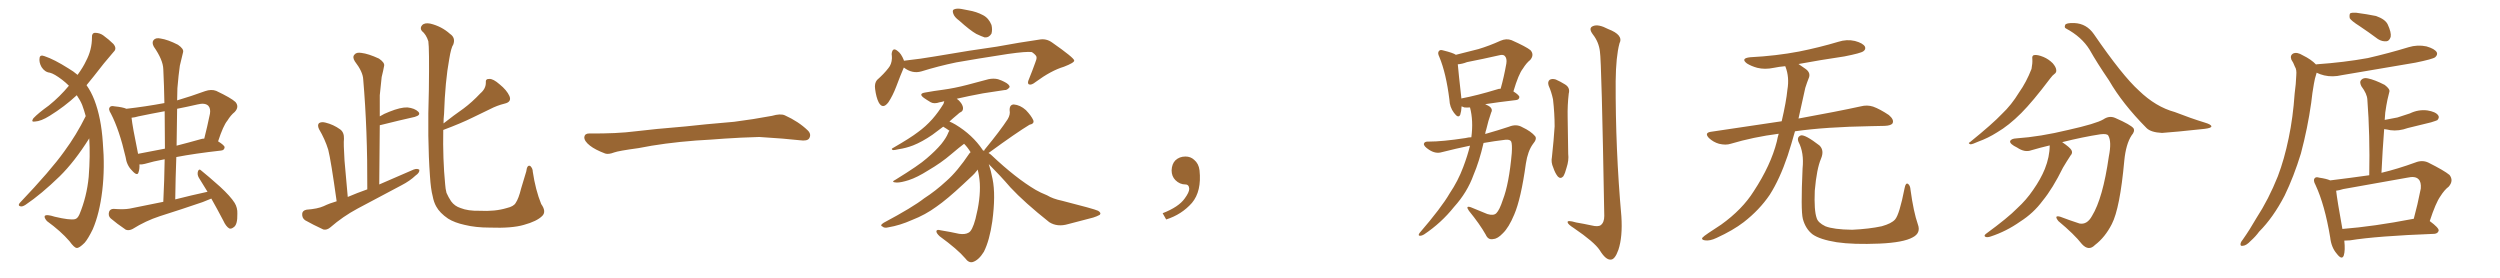 <svg xmlns="http://www.w3.org/2000/svg" xmlns:xlink="http://www.w3.org/1999/xlink" width="1350" height="150"><path fill="#996633" padding="10" d="M48.19 74.71L48.19 74.71Q40.28 87.30 32.23 95.21L32.23 95.21Q22.27 104.88 13.77 110.60L13.77 110.60Q12.16 111.62 11.28 111.47L11.28 111.47Q9.52 111.18 10.55 109.72L10.55 109.72Q27.54 91.85 34.72 81.74L34.72 81.74Q41.31 72.80 46.29 62.70L46.29 62.70Q45.41 59.47 44.38 56.69L44.38 56.69Q43.36 54.20 41.46 51.42L41.46 51.42Q34.86 57.57 26.81 62.55L26.81 62.55Q22.12 65.48 18.90 65.63L18.90 65.63Q16.55 66.06 18.02 63.87L18.02 63.87Q20.65 61.08 26.37 56.98L26.37 56.98Q32.37 52.15 37.21 46.29L37.21 46.29Q35.45 44.53 33.54 43.07L33.54 43.07Q29.30 39.84 26.95 39.26L26.95 39.26Q24.17 38.96 22.41 36.18L22.41 36.18Q20.95 33.54 21.39 31.20L21.39 31.20Q21.68 29.44 24.02 30.32L24.02 30.32Q29.30 32.08 36.91 36.91L36.91 36.91Q39.70 38.53 41.89 40.43L41.89 40.43Q44.97 36.18 46.44 32.96L46.44 32.96Q49.66 26.95 49.66 20.21L49.66 20.21Q49.51 17.87 51.27 17.72L51.27 17.72Q53.76 17.72 55.66 19.04L55.66 19.04Q58.89 21.39 61.23 23.73L61.23 23.73Q63.28 26.22 61.38 27.98L61.38 27.98Q56.25 33.84 50.54 41.31L50.54 41.31Q48.63 43.65 46.73 46.00L46.73 46.00Q49.22 49.51 50.98 54.05L50.98 54.05Q54.64 63.57 55.52 76.90L55.52 76.90Q56.69 90.53 55.22 102.98L55.22 102.98Q53.76 115.28 50.10 123.78L50.10 123.78Q47.61 128.91 45.70 131.10L45.70 131.10Q42.77 134.03 41.46 133.89L41.46 133.89Q40.14 133.89 37.50 130.22L37.50 130.22Q32.81 124.80 25.34 119.38L25.34 119.38Q23.73 117.48 24.17 116.60L24.17 116.60Q25.05 115.58 29.59 117.04L29.59 117.04Q37.65 118.95 40.43 118.36L40.43 118.36Q41.89 118.07 42.92 115.72L42.92 115.72Q46.88 106.20 47.90 95.51L47.90 95.51Q48.78 83.94 48.19 74.71ZM114.11 107.23L114.11 107.23Q111.77 108.25 109.42 109.13L109.42 109.13Q97.85 113.09 86.28 116.75L86.28 116.75Q78.66 119.24 71.63 123.63L71.63 123.63Q69.73 124.66 67.97 124.07L67.97 124.07Q62.99 120.70 59.77 117.92L59.77 117.92Q58.30 116.60 58.89 114.40L58.89 114.40Q59.47 112.79 61.38 112.79L61.38 112.79Q66.80 113.23 70.02 112.65L70.02 112.65Q79.25 110.74 88.18 108.98L88.18 108.98Q88.77 97.12 88.92 85.99L88.92 85.99Q82.62 87.16 78.22 88.48L78.22 88.48Q76.61 88.92 75.29 88.77L75.29 88.77Q75.44 91.11 74.85 92.87L74.85 92.87Q74.27 95.51 71.19 91.99L71.19 91.99Q68.41 89.21 67.82 84.81L67.82 84.81Q64.45 70.17 59.91 61.38L59.91 61.38Q58.30 58.89 59.33 57.86L59.33 57.86Q59.91 56.98 61.82 57.42L61.82 57.42Q66.36 57.86 68.26 58.74L68.26 58.74Q78.52 57.57 88.77 55.66L88.77 55.66Q88.62 46.29 88.18 37.35L88.18 37.35Q88.04 32.37 83.06 25.20L83.06 25.20Q81.88 23.00 82.91 21.68L82.91 21.68Q84.08 20.21 86.72 20.80L86.72 20.80Q90.67 21.39 96.09 24.17L96.09 24.17Q99.32 26.37 98.88 28.13L98.88 28.13Q98.14 31.35 97.12 35.45L97.12 35.45Q96.39 40.43 95.80 47.61L95.80 47.61Q95.65 50.98 95.65 54.20L95.65 54.20Q103.13 52.00 110.74 49.22L110.74 49.22Q114.11 48.05 116.75 49.07L116.75 49.07Q124.80 52.88 127.15 55.08L127.15 55.08Q129.35 57.71 126.71 60.50L126.71 60.50Q124.66 62.11 122.75 65.19L122.75 65.19Q120.56 67.82 117.77 76.32L117.77 76.32Q121.29 78.52 121.29 79.54L121.29 79.54Q121.14 81.15 119.38 81.30L119.38 81.30Q105.03 82.91 95.21 84.81L95.21 84.81Q94.78 96.09 94.63 107.67L94.63 107.67Q103.27 105.47 112.06 103.56L112.06 103.56Q109.57 99.46 107.37 95.95L107.37 95.95Q106.35 94.19 106.93 92.43L106.93 92.43Q107.52 90.97 108.54 91.99L108.54 91.99Q112.21 94.92 118.80 100.78L118.80 100.78Q124.51 106.05 126.71 109.57L126.71 109.57Q128.32 112.21 128.17 115.43L128.17 115.43Q128.32 121.44 126.12 122.75L126.12 122.75Q124.80 123.78 123.78 123.34L123.78 123.34Q122.02 122.31 120.56 119.09L120.56 119.09Q117.19 112.65 114.11 107.23ZM89.06 80.27L89.06 80.27Q89.06 69.87 88.92 60.06L88.92 60.06Q81.74 61.38 74.71 62.84L74.71 62.84Q72.80 63.43 71.04 63.57L71.04 63.57Q71.48 68.12 74.56 83.06L74.56 83.06Q81.45 81.74 89.06 80.27ZM95.65 58.74L95.65 58.74Q95.51 68.41 95.36 78.66L95.36 78.66Q101.66 77.05 108.40 75.15L108.40 75.15Q109.28 74.85 110.30 74.85L110.30 74.85Q111.91 68.55 113.38 61.38L113.38 61.38Q113.82 58.59 112.50 57.13L112.50 57.13Q110.74 55.37 106.64 56.40L106.64 56.40Q100.93 57.71 95.65 58.74ZM181.79 108.69L181.79 108.69Q178.71 86.57 177.25 80.86L177.25 80.86Q175.49 75.15 172.27 69.73L172.27 69.73Q171.24 67.53 172.27 66.50L172.27 66.50Q173.58 65.63 175.78 66.21L175.78 66.21Q180.03 67.24 183.69 69.87L183.69 69.87Q185.89 71.48 185.74 75L185.74 75Q185.45 77.34 186.04 86.72L186.04 86.72Q186.77 94.78 187.79 106.35L187.79 106.35Q192.92 104.15 198.34 102.25L198.34 102.25Q198.49 70.31 196.14 42.92L196.14 42.92Q196.00 38.82 191.60 33.11L191.60 33.11Q190.14 30.76 191.46 29.44L191.46 29.44Q192.48 28.13 195.12 28.56L195.12 28.56Q198.93 29.00 204.64 31.64L204.64 31.64Q207.86 33.84 207.42 35.60L207.42 35.60Q206.98 38.09 206.10 41.60L206.10 41.60Q205.66 45.56 205.08 51.42L205.08 51.42Q205.08 56.98 205.08 62.84L205.08 62.84Q207.42 61.38 210.21 60.35L210.21 60.35Q216.36 57.86 220.02 58.01L220.02 58.01Q223.97 58.45 225.88 60.35L225.88 60.35Q227.49 62.11 223.97 63.13L223.97 63.13Q216.06 64.89 205.52 67.53L205.52 67.53Q205.08 67.53 205.08 67.68L205.08 67.68Q204.93 83.20 204.79 99.61L204.79 99.61Q214.45 95.51 223.39 91.55L223.39 91.55Q225.44 90.82 226.46 91.70L226.46 91.70Q226.61 93.31 224.41 94.78L224.41 94.78Q221.34 97.71 216.80 100.05L216.80 100.05Q204.93 106.35 193.07 112.65L193.07 112.65Q185.16 116.89 178.42 122.75L178.42 122.75Q176.51 124.37 174.61 123.93L174.61 123.93Q168.90 121.29 164.79 118.95L164.79 118.95Q163.04 117.77 163.18 115.43L163.18 115.43Q163.33 113.67 165.53 113.23L165.53 113.23Q171.53 112.79 174.76 111.33L174.76 111.33Q178.13 109.72 181.79 108.69ZM239.36 70.17L239.36 70.17L239.36 70.17Q239.06 85.84 240.38 99.46L240.38 99.46Q240.53 101.95 241.11 104.15L241.11 104.15Q242.14 106.49 243.60 108.69L243.60 108.69Q245.51 111.33 248.73 112.35L248.73 112.35Q252.69 113.96 258.98 113.82L258.98 113.82Q267.33 114.26 273.63 112.35L273.63 112.35Q277.44 111.47 278.47 109.57L278.47 109.57Q280.08 107.23 281.40 101.81L281.40 101.81Q283.15 96.09 284.18 92.58L284.18 92.58Q284.62 88.77 286.38 89.65L286.38 89.65Q287.70 90.97 287.70 92.72L287.70 92.72Q289.16 102.54 292.24 110.16L292.24 110.16Q295.17 114.26 292.82 116.60L292.82 116.60Q289.89 119.53 282.86 121.44L282.86 121.44Q276.42 123.34 264.40 122.90L264.40 122.90Q256.79 122.90 250.93 121.44L250.93 121.44Q245.51 120.26 241.99 118.07L241.99 118.07Q237.45 114.99 235.55 111.47L235.55 111.47Q234.23 109.13 233.64 105.91L233.64 105.91Q232.62 102.10 232.18 95.07L232.18 95.07Q230.71 74.85 231.59 48.34L231.59 48.34Q231.88 25.93 231.30 22.27L231.30 22.27Q230.13 18.60 227.78 16.70L227.78 16.70Q226.61 15.09 227.93 13.62L227.93 13.62Q229.25 12.16 232.32 12.74L232.32 12.74Q238.48 14.21 243.02 18.31L243.02 18.31Q246.09 20.36 244.78 24.02L244.78 24.02Q243.60 25.63 242.58 31.93L242.58 31.93Q240.38 43.80 239.79 61.52L239.79 61.52Q239.50 64.01 239.50 66.65L239.50 66.65Q245.07 62.26 250.34 58.59L250.34 58.59Q254.88 55.22 259.42 50.39L259.42 50.39Q262.35 47.90 262.35 44.68L262.35 44.68Q262.06 42.48 264.26 42.63L264.26 42.63Q266.31 42.48 269.82 45.56L269.82 45.56Q273.63 48.63 275.10 51.86L275.10 51.86Q276.42 55.08 272.46 55.96L272.46 55.96Q268.36 56.98 264.70 58.89L264.70 58.89Q260.16 61.08 255.32 63.43L255.32 63.43Q249.17 66.50 239.36 70.17ZM375.88 75.88L375.88 75.88L375.88 75.88Q358.59 77.20 344.82 79.98L344.82 79.98Q333.98 81.45 331.64 82.32L331.64 82.32Q328.56 83.50 326.81 82.91L326.81 82.91Q321.39 80.86 318.60 78.66L318.60 78.66Q315.38 76.17 315.53 73.97L315.53 73.97Q315.82 72.07 318.16 72.07L318.16 72.07Q333.11 72.22 343.21 70.90L343.21 70.90Q352.59 69.73 370.31 68.26L370.31 68.26Q379.10 67.24 396.39 65.77L396.39 65.77Q406.79 64.45 416.89 62.55L416.89 62.55Q421.44 61.23 423.78 62.26L423.78 62.26Q431.25 65.63 436.23 70.46L436.23 70.46Q438.28 72.51 436.96 74.71L436.96 74.71Q435.94 76.32 431.84 75.73L431.84 75.73Q424.22 74.85 410.01 73.97L410.01 73.97Q399.61 74.27 391.26 74.85L391.26 74.85Q383.79 75.44 375.88 75.88ZM517.97 11.13L517.97 11.13Q515.33 9.23 514.75 7.32L514.75 7.32Q514.16 5.57 515.04 5.13L515.04 5.13Q516.50 4.39 519.14 4.83L519.14 4.83Q521.04 5.13 522.95 5.57L522.95 5.57Q527.34 6.30 530.86 8.20L530.86 8.20Q533.94 9.81 535.40 13.48L535.40 13.48Q535.99 15.97 535.40 18.16L535.40 18.16Q534.08 20.36 531.74 20.21L531.74 20.21Q529.98 19.63 527.20 18.31L527.20 18.31Q523.83 16.41 517.97 11.13ZM488.09 36.47L488.09 36.47Q487.94 36.62 487.94 36.77L487.94 36.77Q486.33 40.43 483.98 46.73L483.98 46.73Q482.08 51.71 479.74 55.22L479.74 55.22Q476.66 59.33 474.46 55.22L474.46 55.22Q473.14 52.59 472.56 48.05L472.56 48.05Q472.12 44.97 473.58 43.21L473.58 43.21Q477.39 39.84 479.74 36.77L479.74 36.77Q481.49 34.72 481.64 31.49L481.64 31.49Q481.64 30.18 481.49 29.15L481.49 29.15Q481.93 25.20 484.72 27.54L484.72 27.54Q486.62 28.86 488.09 32.52L488.09 32.52Q488.09 32.67 488.09 32.81L488.09 32.81Q488.53 32.67 489.11 32.67L489.11 32.67Q497.17 31.79 504.79 30.47L504.79 30.47Q525.29 26.95 538.18 25.20L538.18 25.20Q550.93 22.85 561.18 21.39L561.18 21.39Q564.99 20.65 568.21 23.00L568.21 23.00Q579.93 31.20 580.08 32.67L580.08 32.67Q580.22 33.84 574.51 36.04L574.51 36.04Q567.63 38.09 559.28 44.24L559.28 44.24Q556.93 46.14 555.62 45.56L555.62 45.56Q554.59 44.97 555.62 42.77L555.62 42.77Q557.52 38.09 558.98 33.98L558.98 33.98Q559.86 31.79 559.72 31.20L559.72 31.20Q560.01 30.03 557.23 28.13L557.23 28.13Q554.44 27.69 544.19 29.15L544.19 29.15Q527.05 31.79 516.36 33.69L516.36 33.69Q506.54 35.74 497.61 38.53L497.61 38.53Q492.63 39.99 488.09 36.47ZM531.45 81.45L531.45 81.45L531.45 81.45Q531.45 81.01 531.88 80.57L531.88 80.57Q540.09 70.61 544.19 64.31L544.19 64.31Q545.65 61.82 545.21 59.62L545.21 59.62Q545.07 56.54 547.41 56.40L547.41 56.40Q550.93 56.69 554.00 59.47L554.00 59.47Q556.93 62.55 557.96 64.89L557.96 64.89Q558.69 66.80 555.91 67.38L555.91 67.38Q548.88 71.63 534.23 82.32L534.23 82.32Q533.94 82.47 533.79 82.62L533.79 82.62Q534.81 83.20 535.40 83.79L535.40 83.79Q548.58 96.24 559.28 102.54L559.28 102.54Q561.77 104.00 565.43 105.47L565.43 105.47Q568.51 107.37 573.49 108.40L573.49 108.40Q590.77 112.79 592.97 113.82L592.97 113.82Q594.87 114.99 593.85 116.02L593.85 116.02Q592.24 116.89 590.33 117.48L590.33 117.48Q584.47 119.09 576.86 121.00L576.86 121.00Q571.00 122.75 566.60 119.97L566.60 119.97Q553.13 109.28 545.65 101.22L545.65 101.22Q540.23 94.92 533.94 88.62L533.94 88.62Q535.11 92.14 535.99 96.68L535.99 96.68Q537.74 105.32 535.84 119.53L535.84 119.53Q534.38 129.79 531.30 135.94L531.30 135.94Q528.52 140.48 525.29 141.50L525.29 141.50Q523.10 142.09 521.19 139.45L521.19 139.45Q517.09 134.62 507.42 127.59L507.42 127.59Q505.52 125.83 505.66 124.80L505.66 124.80Q505.81 123.78 508.01 124.37L508.01 124.37Q513.43 125.24 517.97 126.27L517.97 126.27Q521.19 126.71 522.95 125.68L522.95 125.68Q525 124.80 526.76 118.21L526.76 118.21Q529.54 107.37 529.10 99.02L529.10 99.02Q528.81 94.78 527.93 91.55L527.93 91.55Q527.49 92.29 526.90 92.87L526.90 92.87Q526.90 93.31 520.17 99.46L520.17 99.46Q511.38 107.67 505.66 111.62L505.66 111.62Q499.66 116.02 492.48 118.80L492.48 118.80Q485.89 121.73 479.74 122.75L479.74 122.75Q477.54 123.34 476.51 122.31L476.51 122.31Q474.90 121.73 477.25 120.26L477.25 120.26Q492.92 111.91 499.07 107.08L499.07 107.08Q505.22 103.13 511.08 97.71L511.08 97.71Q516.94 92.58 523.54 82.76L523.54 82.76Q523.97 82.32 524.12 82.18L524.12 82.18Q522.51 79.54 520.61 77.64L520.61 77.64Q518.41 79.25 513.57 83.35L513.57 83.35Q508.30 87.89 501.27 91.99L501.27 91.99Q495.26 95.80 490.72 97.27L490.72 97.27Q486.62 98.58 484.28 98.58L484.28 98.58Q480.62 98.44 483.69 96.97L483.69 96.97Q496.29 89.21 500.39 85.55L500.39 85.55Q505.22 81.45 508.30 77.78L508.30 77.78Q511.08 74.27 511.96 71.92L511.96 71.92Q512.26 71.04 512.70 70.61L512.70 70.61Q511.08 69.43 509.33 68.41L509.33 68.41Q505.81 71.04 503.47 72.80L503.47 72.80Q497.90 76.61 493.07 78.52L493.07 78.52Q489.26 79.98 485.30 80.57L485.30 80.57Q482.96 81.15 482.08 81.01L482.08 81.01Q481.05 80.42 482.08 79.98L482.08 79.98Q491.75 74.41 495.70 71.34L495.70 71.34Q499.80 68.41 503.47 64.31L503.47 64.31Q506.69 60.64 509.47 56.10L509.47 56.10Q509.77 55.22 509.91 54.64L509.91 54.64Q508.45 55.08 507.42 55.22L507.42 55.22Q504.49 56.25 502.59 55.22L502.59 55.22Q500.39 53.91 498.93 52.88L498.93 52.88Q495.70 50.54 499.66 49.95L499.66 49.95Q504.49 49.07 509.03 48.49L509.03 48.49Q515.48 47.61 522.22 45.85L522.22 45.85Q528.08 44.24 533.79 42.77L533.79 42.77Q536.57 42.19 538.92 42.77L538.92 42.77Q541.11 43.51 542.14 44.09L542.14 44.09Q545.21 45.56 545.21 47.02L545.21 47.02Q543.90 48.78 542.43 48.63L542.43 48.63Q537.16 49.37 530.86 50.39L530.86 50.39Q522.95 51.86 516.65 53.32L516.65 53.32Q517.97 54.20 518.99 55.66L518.99 55.66Q520.17 57.42 520.02 58.74L520.02 58.74Q519.87 60.06 518.85 60.50L518.85 60.50Q518.12 60.79 517.09 61.82L517.09 61.82Q514.60 63.87 512.70 65.63L512.70 65.63Q514.16 66.21 515.92 67.24L515.92 67.24Q525.15 72.80 530.57 80.86L530.57 80.86Q530.57 81.01 530.71 81.15L530.71 81.15Q531.30 81.30 531.45 81.45ZM647.75 91.99L647.75 91.99L647.75 91.99Q648.93 103.27 643.65 109.57L643.65 109.57Q638.09 115.87 629.74 118.51L629.74 118.51L627.83 115.14Q636.47 111.77 639.70 107.23L639.70 107.23Q642.19 103.86 642.19 101.95L642.19 101.95Q642.04 99.61 640.14 99.61L640.14 99.61Q637.06 99.61 634.72 97.27L634.72 97.27Q632.67 95.21 632.67 91.99L632.67 91.99Q632.81 88.48 634.72 86.57L634.72 86.57Q636.91 84.52 640.14 84.52L640.14 84.52Q642.92 84.52 644.82 86.28L644.82 86.28Q647.31 88.33 647.75 91.99ZM794.53 74.12L794.53 74.12Q795.70 65.19 793.80 58.01L793.80 58.01Q792.04 58.15 790.72 58.01L790.72 58.01Q789.84 57.57 789.26 57.42L789.26 57.42Q789.11 60.21 788.53 61.96L788.53 61.96Q787.50 64.16 785.16 60.94L785.16 60.94Q782.81 57.86 782.67 53.76L782.67 53.76Q780.91 39.55 777.25 30.76L777.25 30.76Q776.07 28.42 777.10 27.54L777.10 27.54Q777.54 26.66 779.44 27.25L779.44 27.25Q784.72 28.56 786.18 29.59L786.18 29.59Q792.48 27.98 798.34 26.51L798.34 26.51Q804.20 24.76 810.35 21.97L810.35 21.97Q813.43 20.65 816.21 21.68L816.21 21.68Q824.12 25.20 826.46 27.10L826.46 27.10Q828.66 29.59 826.32 32.37L826.32 32.37Q824.27 33.98 822.36 37.06L822.36 37.06Q820.02 39.99 817.24 49.37L817.24 49.37Q820.46 51.42 820.46 52.44L820.46 52.44Q820.31 53.91 818.55 54.05L818.55 54.05Q808.59 55.22 802.00 56.25L802.00 56.25Q804.05 57.13 804.93 58.01L804.93 58.01Q806.10 59.33 805.22 60.79L805.22 60.79Q803.61 65.33 802.59 69.87L802.59 69.87Q802.15 71.04 802.00 72.36L802.00 72.36Q809.18 70.31 814.89 68.41L814.89 68.41Q818.85 66.80 822.07 68.70L822.07 68.70Q826.76 70.90 828.96 73.54L828.96 73.54Q830.13 75 827.78 77.78L827.78 77.78Q825 81.59 823.97 88.33L823.97 88.33Q821.34 107.37 817.68 115.87L817.68 115.87Q814.75 122.90 811.52 125.98L811.52 125.98Q808.74 128.91 806.54 129.05L806.54 129.05Q803.61 129.79 802.29 126.71L802.29 126.71Q799.07 121.00 793.21 113.82L793.21 113.82Q791.16 110.89 794.24 111.91L794.24 111.91Q798.63 113.67 803.17 115.58L803.17 115.58Q806.54 116.60 808.01 115.14L808.01 115.14Q809.77 113.38 811.52 107.96L811.52 107.96Q814.89 99.32 816.36 82.62L816.36 82.62Q816.65 77.93 816.06 76.46L816.06 76.46Q815.48 75.29 813.13 75.44L813.13 75.44Q806.98 76.17 801.12 77.20L801.12 77.20Q798.78 87.30 795.70 94.48L795.70 94.48Q792.33 103.86 785.16 111.77L785.16 111.77Q778.27 120.41 769.04 126.56L769.04 126.56Q767.58 127.44 766.55 127.29L766.55 127.29Q765.67 127.15 766.55 125.83L766.55 125.83Q778.42 112.06 782.81 104.44L782.81 104.44Q787.35 97.71 790.14 90.23L790.14 90.23Q792.48 84.08 793.80 78.66L793.80 78.66Q786.04 80.27 778.56 82.18L778.56 82.18Q775.20 83.20 771.68 80.86L771.68 80.86Q768.75 78.96 768.90 77.64L768.90 77.64Q769.19 76.32 771.53 76.46L771.53 76.46Q778.86 76.46 791.31 74.56L791.31 74.56Q793.07 74.12 794.53 74.12ZM808.15 48.34L808.15 48.34Q809.33 47.90 810.35 47.90L810.35 47.90Q812.11 41.75 813.43 34.28L813.43 34.28Q813.87 31.49 812.55 30.18L812.55 30.18Q811.67 29.30 809.47 29.88L809.47 29.88Q801.12 31.79 792.19 33.54L792.19 33.54Q789.55 34.57 787.21 34.72L787.21 34.72Q787.65 39.84 789.11 52.73L789.11 52.73Q789.11 53.03 789.11 53.17L789.11 53.17Q797.61 51.56 808.15 48.34ZM836.28 46.29L836.28 46.29Q835.55 44.09 836.87 43.07L836.87 43.07Q838.18 42.33 840.09 42.92L840.09 42.92Q842.72 44.09 845.07 45.56L845.07 45.56Q848.00 47.31 847.12 50.54L847.12 50.54Q846.39 56.84 846.53 63.13L846.53 63.13Q846.68 78.08 846.83 83.06L846.83 83.06Q847.27 86.57 845.95 90.53L845.95 90.53Q845.21 93.46 844.19 95.21L844.19 95.21Q842.72 96.83 841.26 95.36L841.26 95.36Q839.79 93.60 838.77 90.53L838.77 90.53Q837.45 87.60 838.04 84.81L838.04 84.81Q839.06 75.44 839.50 68.26L839.50 68.26Q839.50 61.23 838.62 53.61L838.62 53.61Q837.74 49.51 836.28 46.29ZM863.96 27.83L863.96 27.83L863.96 27.83Q863.38 22.71 860.16 18.60L860.16 18.60Q857.52 15.09 860.30 14.06L860.30 14.06Q863.09 12.89 868.36 15.67L868.36 15.67Q876.86 18.90 874.51 23.44L874.51 23.44Q872.61 30.47 872.46 43.80L872.46 43.80Q872.31 80.57 875.54 116.75L875.54 116.75Q876.27 127.88 873.93 134.91L873.93 134.91Q872.02 140.33 869.68 140.19L869.68 140.19Q867.04 140.33 863.82 135.06L863.82 135.06Q860.89 130.66 849.90 123.19L849.90 123.19Q846.68 121.14 846.53 120.12L846.53 120.12Q846.09 118.65 851.07 120.12L851.07 120.12Q855.32 120.85 859.42 121.73L859.42 121.73Q862.94 122.61 864.40 121.58L864.40 121.58Q866.31 120.12 866.31 116.60L866.31 116.60Q864.84 33.25 863.96 27.83ZM960.50 72.22L960.50 72.22Q946.88 73.97 934.57 77.64L934.57 77.64Q931.93 78.52 928.27 77.64L928.27 77.64Q925.20 76.76 922.85 74.56L922.85 74.56Q920.21 71.78 923.73 71.19L923.73 71.19Q943.95 68.12 962.11 65.48L962.11 65.48Q964.60 54.79 965.19 48.49L965.19 48.49Q966.36 41.75 964.16 36.04L964.16 36.04Q964.01 35.74 964.01 35.74L964.01 35.74Q960.64 36.04 957.86 36.62L957.86 36.62Q953.03 37.65 948.93 36.62L948.93 36.62Q945.70 35.74 943.36 34.28L943.36 34.28Q939.70 31.49 945.12 30.91L945.12 30.91Q959.18 30.18 971.48 27.83L971.48 27.83Q982.47 25.63 992.72 22.56L992.72 22.56Q997.27 21.09 1001.66 22.12L1001.66 22.12Q1006.05 23.29 1007.08 25.20L1007.08 25.20Q1007.67 26.66 1006.20 27.69L1006.20 27.69Q1004.88 28.71 995.95 30.47L995.95 30.47Q983.06 32.37 971.19 34.57L971.19 34.57Q972.80 35.74 975 37.21L975 37.21Q978.08 39.40 976.61 42.48L976.61 42.48Q975.88 44.24 974.85 47.46L974.85 47.46Q972.95 56.40 971.19 64.01L971.19 64.01Q992.14 60.21 1004.88 57.42L1004.88 57.42Q1008.25 56.54 1011.47 57.57L1011.47 57.57Q1015.14 58.89 1019.97 62.11L1019.97 62.11Q1022.90 64.60 1022.02 66.50L1022.02 66.50Q1021.29 67.82 1017.77 67.97L1017.77 67.97Q1014.40 68.12 1010.45 68.12L1010.45 68.12Q985.55 68.55 969.29 70.90L969.29 70.90Q967.24 78.22 965.33 84.08L965.33 84.08Q961.08 96.68 955.66 105.18L955.66 105.18Q950.10 113.38 941.60 119.97L941.60 119.97Q935.89 124.37 926.95 128.47L926.95 128.47Q923.29 130.22 920.65 129.79L920.65 129.79Q918.75 129.49 919.19 128.47L919.19 128.47Q919.92 127.59 922.56 125.83L922.56 125.83Q925.78 123.63 929.44 121.29L929.44 121.29Q940.87 113.09 947.02 103.27L947.02 103.27Q956.25 89.21 959.47 76.46L959.47 76.46Q959.91 74.12 960.50 72.22ZM1035.64 121.14L1035.64 121.14L1035.64 121.14Q1037.40 125.83 1032.86 128.17L1032.86 128.17Q1027.88 130.96 1014.99 131.54L1014.99 131.54Q1000.78 132.13 991.85 130.81L991.85 130.81Q982.76 129.35 978.81 126.56L978.81 126.56Q975 123.63 973.54 118.21L973.54 118.21Q972.36 113.53 973.39 90.97L973.39 90.97Q974.27 82.47 971.19 76.61L971.19 76.61Q970.17 73.97 972.51 73.10L972.51 73.10Q974.85 72.66 982.47 78.52L982.47 78.52Q985.25 81.15 983.35 85.69L983.35 85.69Q981.01 91.11 979.98 102.98L979.98 102.98Q979.54 113.67 981.01 117.77L981.01 117.77Q981.74 120.26 985.69 122.17L985.69 122.17Q990.09 123.93 1000.20 124.07L1000.20 124.07Q1009.42 123.63 1016.16 122.17L1016.16 122.17Q1021.44 120.70 1023.34 118.51L1023.34 118.51Q1025.68 115.87 1028.47 101.66L1028.47 101.66Q1029.05 98.44 1030.37 99.32L1030.37 99.32Q1031.54 100.20 1031.69 102.54L1031.69 102.54Q1033.30 114.40 1035.64 121.14ZM1097.46 31.93L1097.46 31.93Q1097.17 29.88 1098.49 29.74L1098.49 29.74Q1100.24 29.44 1103.47 30.76L1103.47 30.76Q1106.25 31.93 1108.45 34.13L1108.45 34.13Q1110.21 36.18 1110.35 37.65L1110.35 37.65Q1110.64 39.11 1109.33 39.99L1109.33 39.99Q1108.45 40.58 1107.13 42.33L1107.13 42.33Q1097.61 54.93 1091.46 61.08L1091.46 61.08Q1084.72 67.82 1078.42 71.48L1078.42 71.48Q1073.58 74.56 1068.31 76.46L1068.31 76.46Q1065.09 77.93 1064.06 77.93L1064.06 77.93Q1062.45 77.34 1063.77 76.76L1063.77 76.76Q1076.07 66.80 1081.05 61.52L1081.05 61.52Q1086.18 56.69 1090.28 49.95L1090.28 49.95Q1094.24 44.38 1097.02 37.21L1097.02 37.21Q1097.61 34.13 1097.46 31.93ZM1106.84 78.52L1106.84 78.52Q1101.86 79.69 1096.88 81.15L1096.88 81.15Q1093.36 82.47 1089.26 79.69L1089.26 79.69Q1085.30 77.78 1085.45 76.32L1085.45 76.32Q1085.89 74.85 1088.96 74.71L1088.96 74.71Q1101.71 73.83 1116.80 70.17L1116.80 70.17Q1131.88 66.80 1135.84 64.45L1135.84 64.45Q1139.06 62.26 1142.29 63.72L1142.29 63.72Q1150.63 67.38 1152.10 69.29L1152.10 69.29Q1152.98 70.90 1151.07 73.10L1151.07 73.10Q1148.00 77.78 1147.12 86.72L1147.12 86.72Q1144.78 112.50 1140.38 121.00L1140.38 121.00Q1136.72 128.17 1131.30 132.28L1131.30 132.28Q1127.93 135.79 1124.27 131.84L1124.27 131.84Q1120.02 126.42 1111.52 119.38L1111.52 119.38Q1108.89 116.02 1112.55 117.04L1112.55 117.04Q1117.53 118.95 1122.95 120.70L1122.95 120.70Q1127.05 121.44 1129.69 116.60L1129.69 116.60Q1135.55 107.08 1138.77 84.52L1138.77 84.52Q1140.38 76.46 1138.48 73.24L1138.48 73.24Q1137.89 72.07 1134.23 72.51L1134.23 72.51Q1124.71 73.97 1113.57 76.76L1113.57 76.76Q1117.68 79.54 1118.55 81.01L1118.55 81.01Q1119.43 82.62 1118.12 83.94L1118.12 83.94Q1115.92 87.30 1114.01 90.53L1114.01 90.53Q1108.45 101.81 1103.03 108.40L1103.03 108.40Q1098.05 115.14 1090.87 119.68L1090.87 119.68Q1083.40 124.95 1074.90 127.73L1074.90 127.73Q1073.14 128.32 1072.12 127.88L1072.12 127.88Q1071.09 127.29 1072.41 126.27L1072.41 126.27Q1084.42 117.48 1089.26 112.50L1089.26 112.50Q1094.24 107.96 1097.90 102.54L1097.90 102.54Q1102.00 96.68 1104.20 91.26L1104.20 91.26Q1106.84 84.67 1106.84 78.52ZM1115.63 15.38L1115.63 15.38L1115.63 15.38Q1114.60 14.94 1115.19 13.48L1115.19 13.48Q1115.63 12.30 1120.17 12.45L1120.17 12.45Q1126.76 12.74 1130.71 18.46L1130.71 18.46Q1146.09 40.87 1155.03 48.93L1155.03 48.93Q1164.11 57.71 1174.37 60.50L1174.37 60.50Q1183.01 63.87 1190.63 66.21L1190.63 66.21Q1194.14 67.24 1194.14 68.26L1194.14 68.26Q1194.14 69.14 1190.48 69.58L1190.48 69.58Q1174.22 71.34 1167.48 71.78L1167.48 71.78Q1161.47 71.48 1159.13 69.14L1159.13 69.14Q1146.09 55.96 1138.92 43.51L1138.92 43.51Q1132.32 33.84 1128.37 26.81L1128.37 26.81Q1124.12 19.92 1115.63 15.38ZM1274.12 14.06L1274.12 14.06Q1269.73 11.28 1268.85 9.81L1268.85 9.81Q1268.55 7.76 1269.14 7.18L1269.14 7.18Q1270.02 6.74 1272.36 6.88L1272.36 6.88Q1278.08 7.62 1283.06 8.64L1283.06 8.64Q1288.04 10.40 1289.36 13.18L1289.36 13.18Q1291.41 17.58 1290.97 19.92L1290.97 19.92Q1290.23 22.12 1288.77 22.27L1288.77 22.27Q1286.43 22.56 1284.08 21.09L1284.08 21.09Q1278.96 17.29 1274.12 14.06ZM1250.68 34.86L1250.68 34.86Q1250.83 34.72 1250.98 34.72L1250.98 34.72Q1265.77 33.69 1278.66 31.35L1278.66 31.35Q1290.09 28.71 1300.63 25.49L1300.63 25.49Q1305.47 24.02 1310.30 25.05L1310.30 25.05Q1314.84 26.37 1315.87 28.27L1315.87 28.27Q1316.46 29.59 1314.99 30.91L1314.99 30.91Q1313.67 31.93 1304.30 33.84L1304.30 33.84Q1284.08 37.35 1264.60 40.58L1264.60 40.58Q1259.62 41.75 1255.08 40.72L1255.08 40.72Q1252.73 40.14 1250.98 39.26L1250.98 39.26Q1250.98 39.40 1250.83 39.84L1250.83 39.84Q1249.95 42.48 1249.51 45.26L1249.51 45.26Q1248.63 50.10 1248.05 55.52L1248.05 55.52Q1246.14 69.14 1242.48 82.91L1242.48 82.91Q1238.67 95.36 1233.69 105.62L1233.69 105.62Q1227.54 117.48 1219.92 125.10L1219.92 125.10Q1218.02 127.73 1215.38 130.08L1215.38 130.08Q1213.04 132.57 1211.28 132.71L1211.28 132.71Q1209.52 133.15 1209.96 131.25L1209.96 131.25Q1210.25 130.37 1211.13 129.35L1211.13 129.35Q1214.94 123.93 1218.46 117.77L1218.46 117.77Q1225.05 107.67 1230.03 95.21L1230.03 95.21Q1233.54 85.99 1235.89 74.56L1235.89 74.56Q1238.23 63.43 1239.11 50.54L1239.11 50.54Q1239.84 45.26 1239.99 40.72L1239.99 40.72Q1240.28 37.50 1239.26 36.04L1239.26 36.04Q1238.38 33.69 1237.35 32.23L1237.35 32.23Q1236.47 29.88 1238.38 28.86L1238.38 28.86Q1240.43 27.98 1243.51 29.88L1243.51 29.88Q1248.05 32.08 1250.68 34.86ZM1265.92 129.93L1265.92 129.93Q1266.50 135.21 1265.63 137.99L1265.63 137.99Q1264.60 140.63 1261.82 136.96L1261.82 136.96Q1258.89 133.59 1258.30 128.17L1258.30 128.17Q1255.37 110.60 1250.39 99.90L1250.39 99.90Q1248.93 97.27 1249.95 96.24L1249.95 96.24Q1250.54 95.36 1252.44 95.95L1252.44 95.95Q1256.40 96.53 1258.30 97.41L1258.30 97.41Q1269.14 96.09 1279.39 94.63L1279.39 94.63Q1279.83 72.80 1278.37 53.76L1278.37 53.76Q1278.22 50.68 1275.15 46.58L1275.15 46.58Q1273.97 44.24 1275 43.21L1275 43.21Q1276.32 41.75 1278.66 42.33L1278.66 42.33Q1282.32 43.07 1287.74 45.85L1287.74 45.85Q1290.82 48.19 1290.23 49.66L1290.23 49.66Q1289.79 51.56 1289.21 53.91L1289.21 53.91Q1288.62 56.69 1288.04 60.79L1288.04 60.79Q1287.89 62.84 1287.74 64.75L1287.74 64.75Q1291.41 64.01 1294.63 63.43L1294.63 63.43Q1298.14 62.26 1301.37 61.23L1301.37 61.23Q1305.91 59.03 1310.74 59.62L1310.74 59.62Q1315.28 60.35 1316.60 62.26L1316.60 62.26Q1317.48 63.43 1316.16 64.89L1316.16 64.89Q1315.58 65.19 1312.79 66.06L1312.79 66.06Q1306.35 67.68 1300.20 69.14L1300.20 69.14Q1295.36 70.90 1290.82 70.31L1290.82 70.31Q1288.92 69.87 1287.45 69.73L1287.45 69.73Q1286.57 81.01 1285.99 93.31L1285.99 93.31Q1294.63 91.26 1304.30 87.74L1304.30 87.74Q1307.96 86.28 1311.18 87.74L1311.18 87.74Q1319.97 92.14 1322.75 94.48L1322.75 94.48Q1325.10 97.56 1322.31 100.78L1322.31 100.78Q1319.97 102.54 1317.77 106.05L1317.77 106.05Q1315.28 109.57 1312.06 119.38L1312.06 119.38Q1317.04 123.05 1316.89 124.51L1316.89 124.51Q1316.46 126.12 1314.55 126.27L1314.55 126.27Q1283.50 127.44 1268.99 129.79L1268.99 129.79Q1267.38 129.93 1265.92 129.93ZM1302.98 118.21L1302.98 118.21L1302.98 118.21Q1303.27 118.07 1303.42 118.21L1303.42 118.21Q1305.47 110.74 1307.23 101.81L1307.23 101.81Q1307.52 98.29 1306.05 96.83L1306.05 96.83Q1304.30 94.92 1299.90 95.95L1299.90 95.95Q1283.06 99.02 1265.33 102.10L1265.33 102.10Q1262.99 102.83 1261.52 102.98L1261.52 102.98Q1262.11 108.25 1264.89 123.63L1264.89 123.63Q1281.74 122.31 1302.98 118.21Z"/></svg>